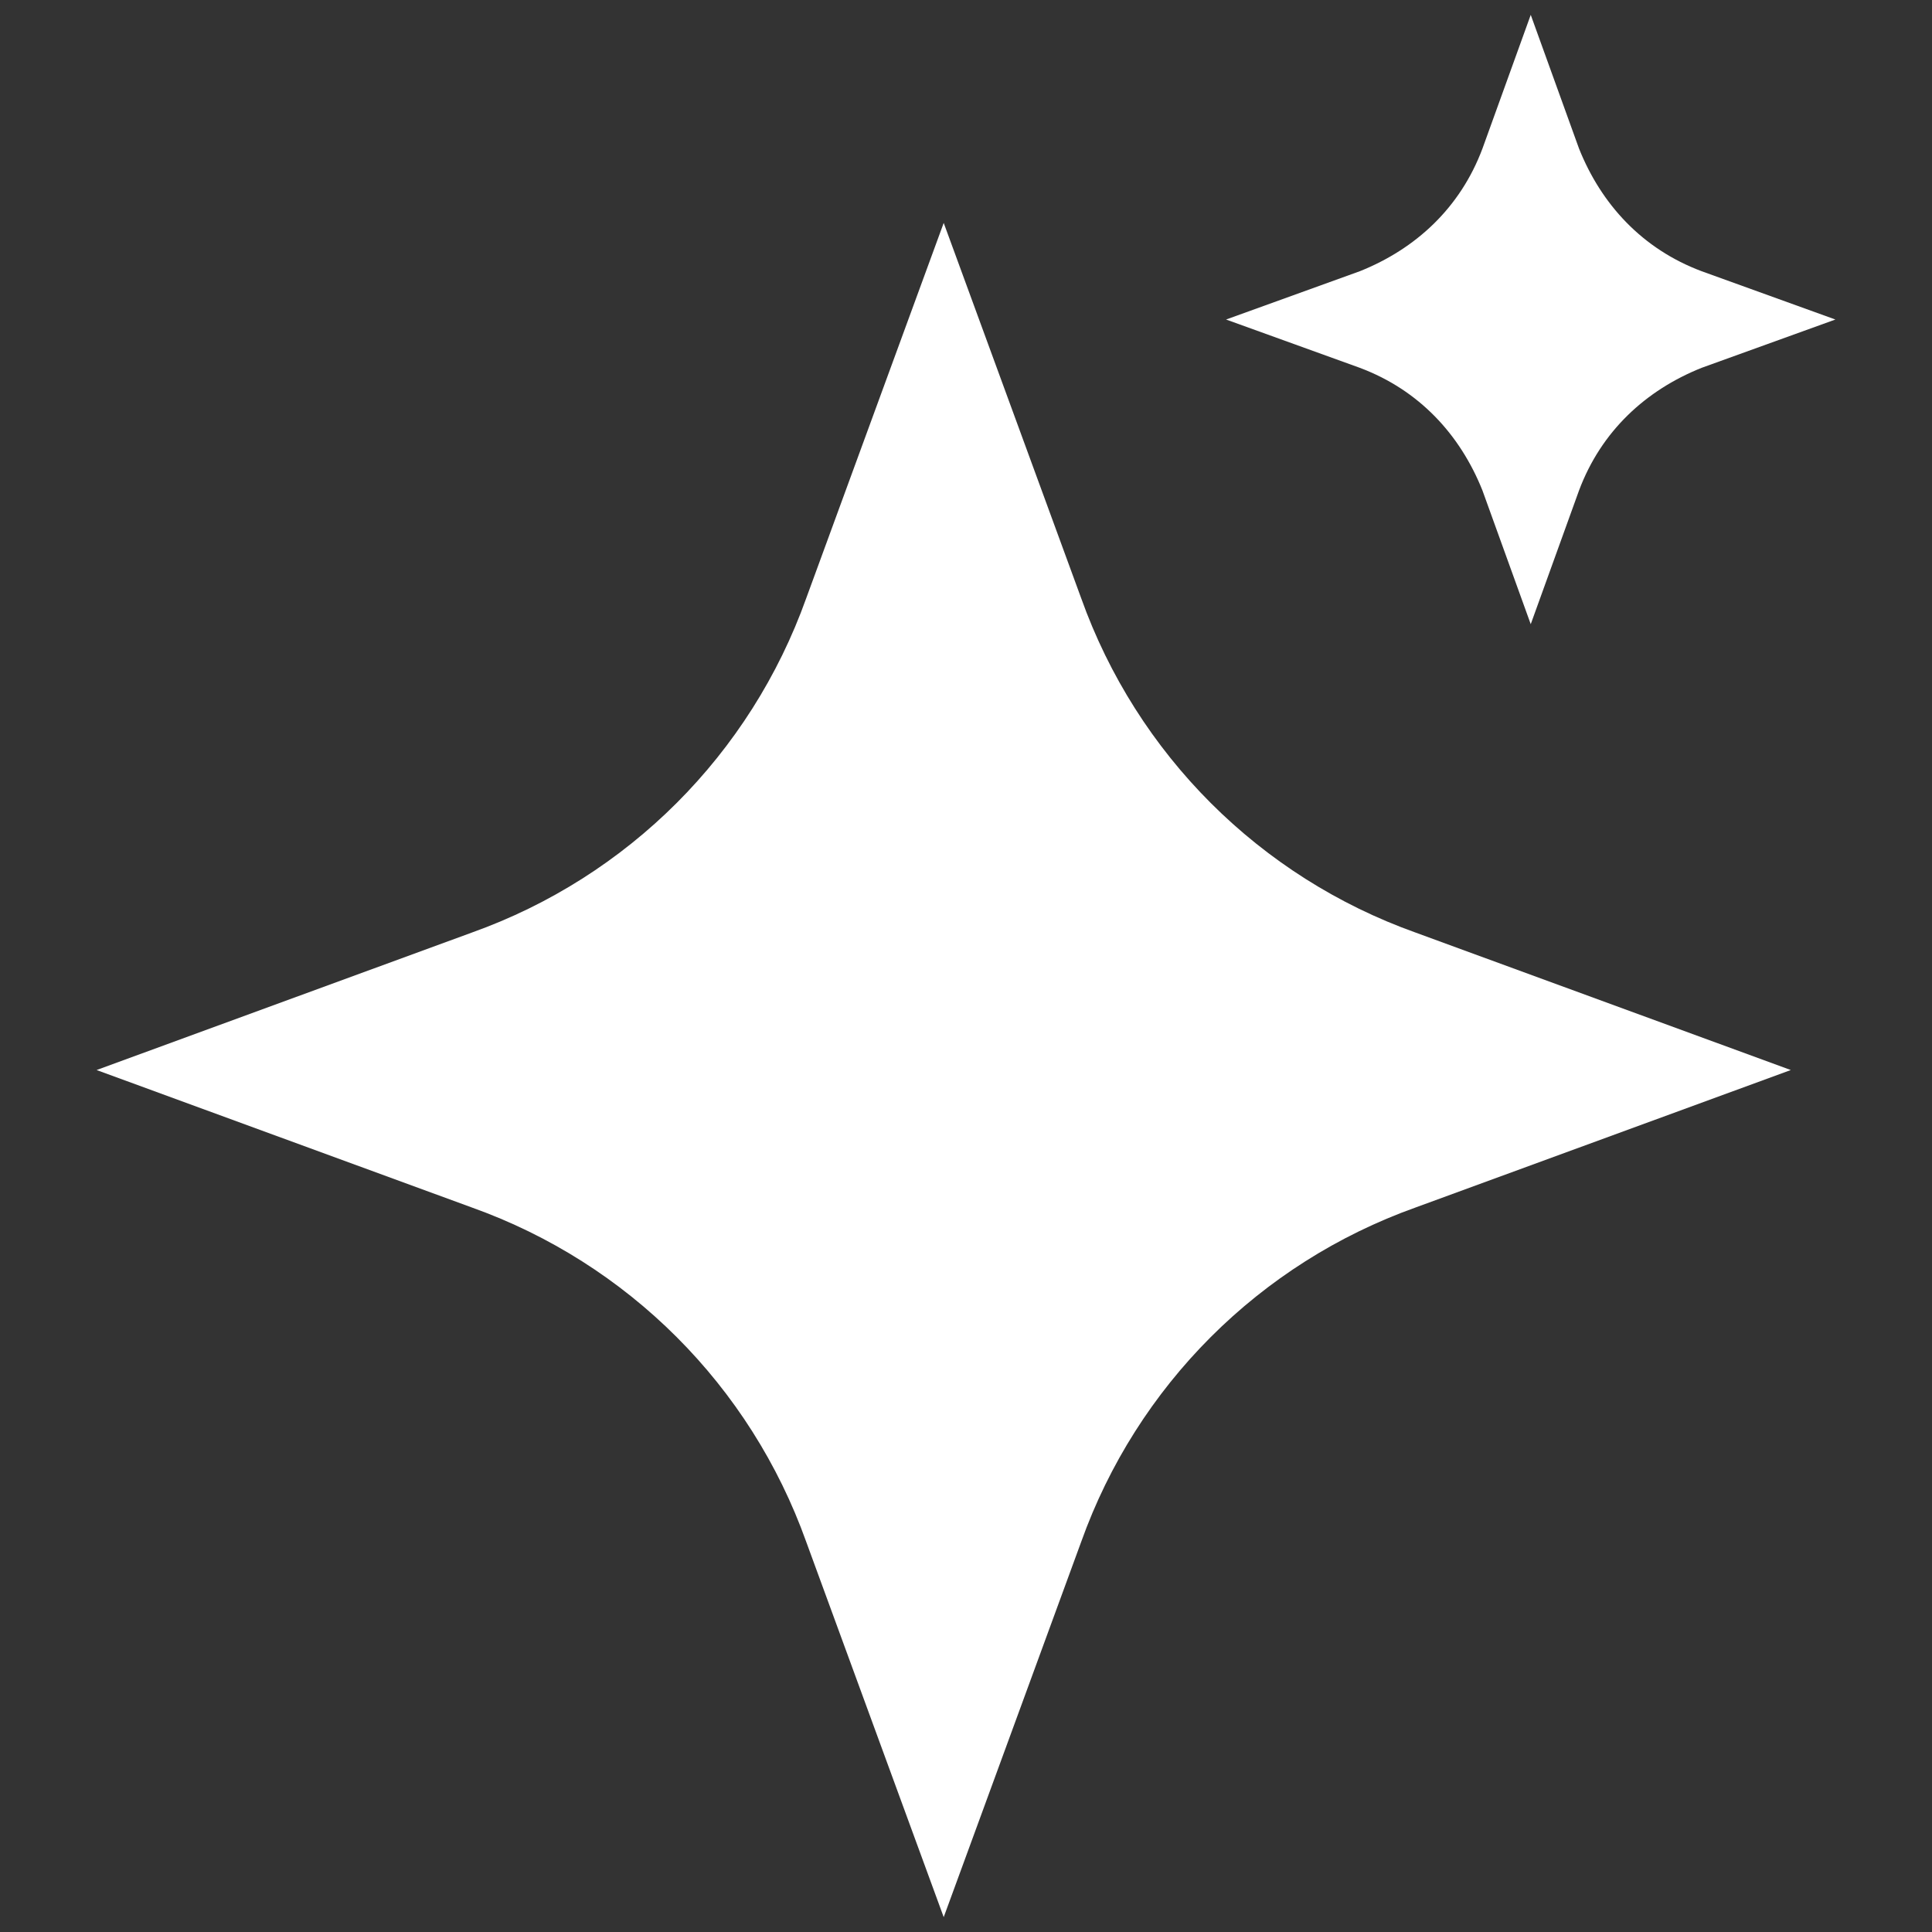 <?xml version="1.0" encoding="UTF-8"?>
<svg id="Calque_1" xmlns="http://www.w3.org/2000/svg" version="1.1" viewBox="0 0 52 52">
  <rect x="0" y="0" width="52" height="52" fill="#333333" stroke="none"/>
  <!-- Generator: Adobe Illustrator 29.1.0, SVG Export Plug-In . SVG Version: 2.1.0 Build 142)  -->
  <defs>
    <style>
      .st0 {
        fill: #fff;
      }
    </style>
  </defs>
  <path class="st0" d="M25.4,6l3.7,10.1c1.5,4.2,4.8,7.5,9,9l10.1,3.7-10.1,3.7c-4.2,1.5-7.5,4.8-9,9l-3.7,10.1-3.7-10.1c-1.5-4.2-4.8-7.5-9-9l-10.1-3.7,10.1-3.7c4.2-1.5,7.5-4.8,9-9l3.7-10.1Z"/>
  <path class="st0" d="M41.2.4l1.3,3.6c.6,1.5,1.7,2.7,3.3,3.3l3.6,1.3-3.6,1.3c-1.5.6-2.7,1.7-3.3,3.3l-1.3,3.6-1.3-3.6c-.6-1.5-1.7-2.7-3.3-3.3l-3.6-1.3,3.6-1.3c1.5-.6,2.7-1.7,3.3-3.3l1.3-3.6Z"/>
</svg>